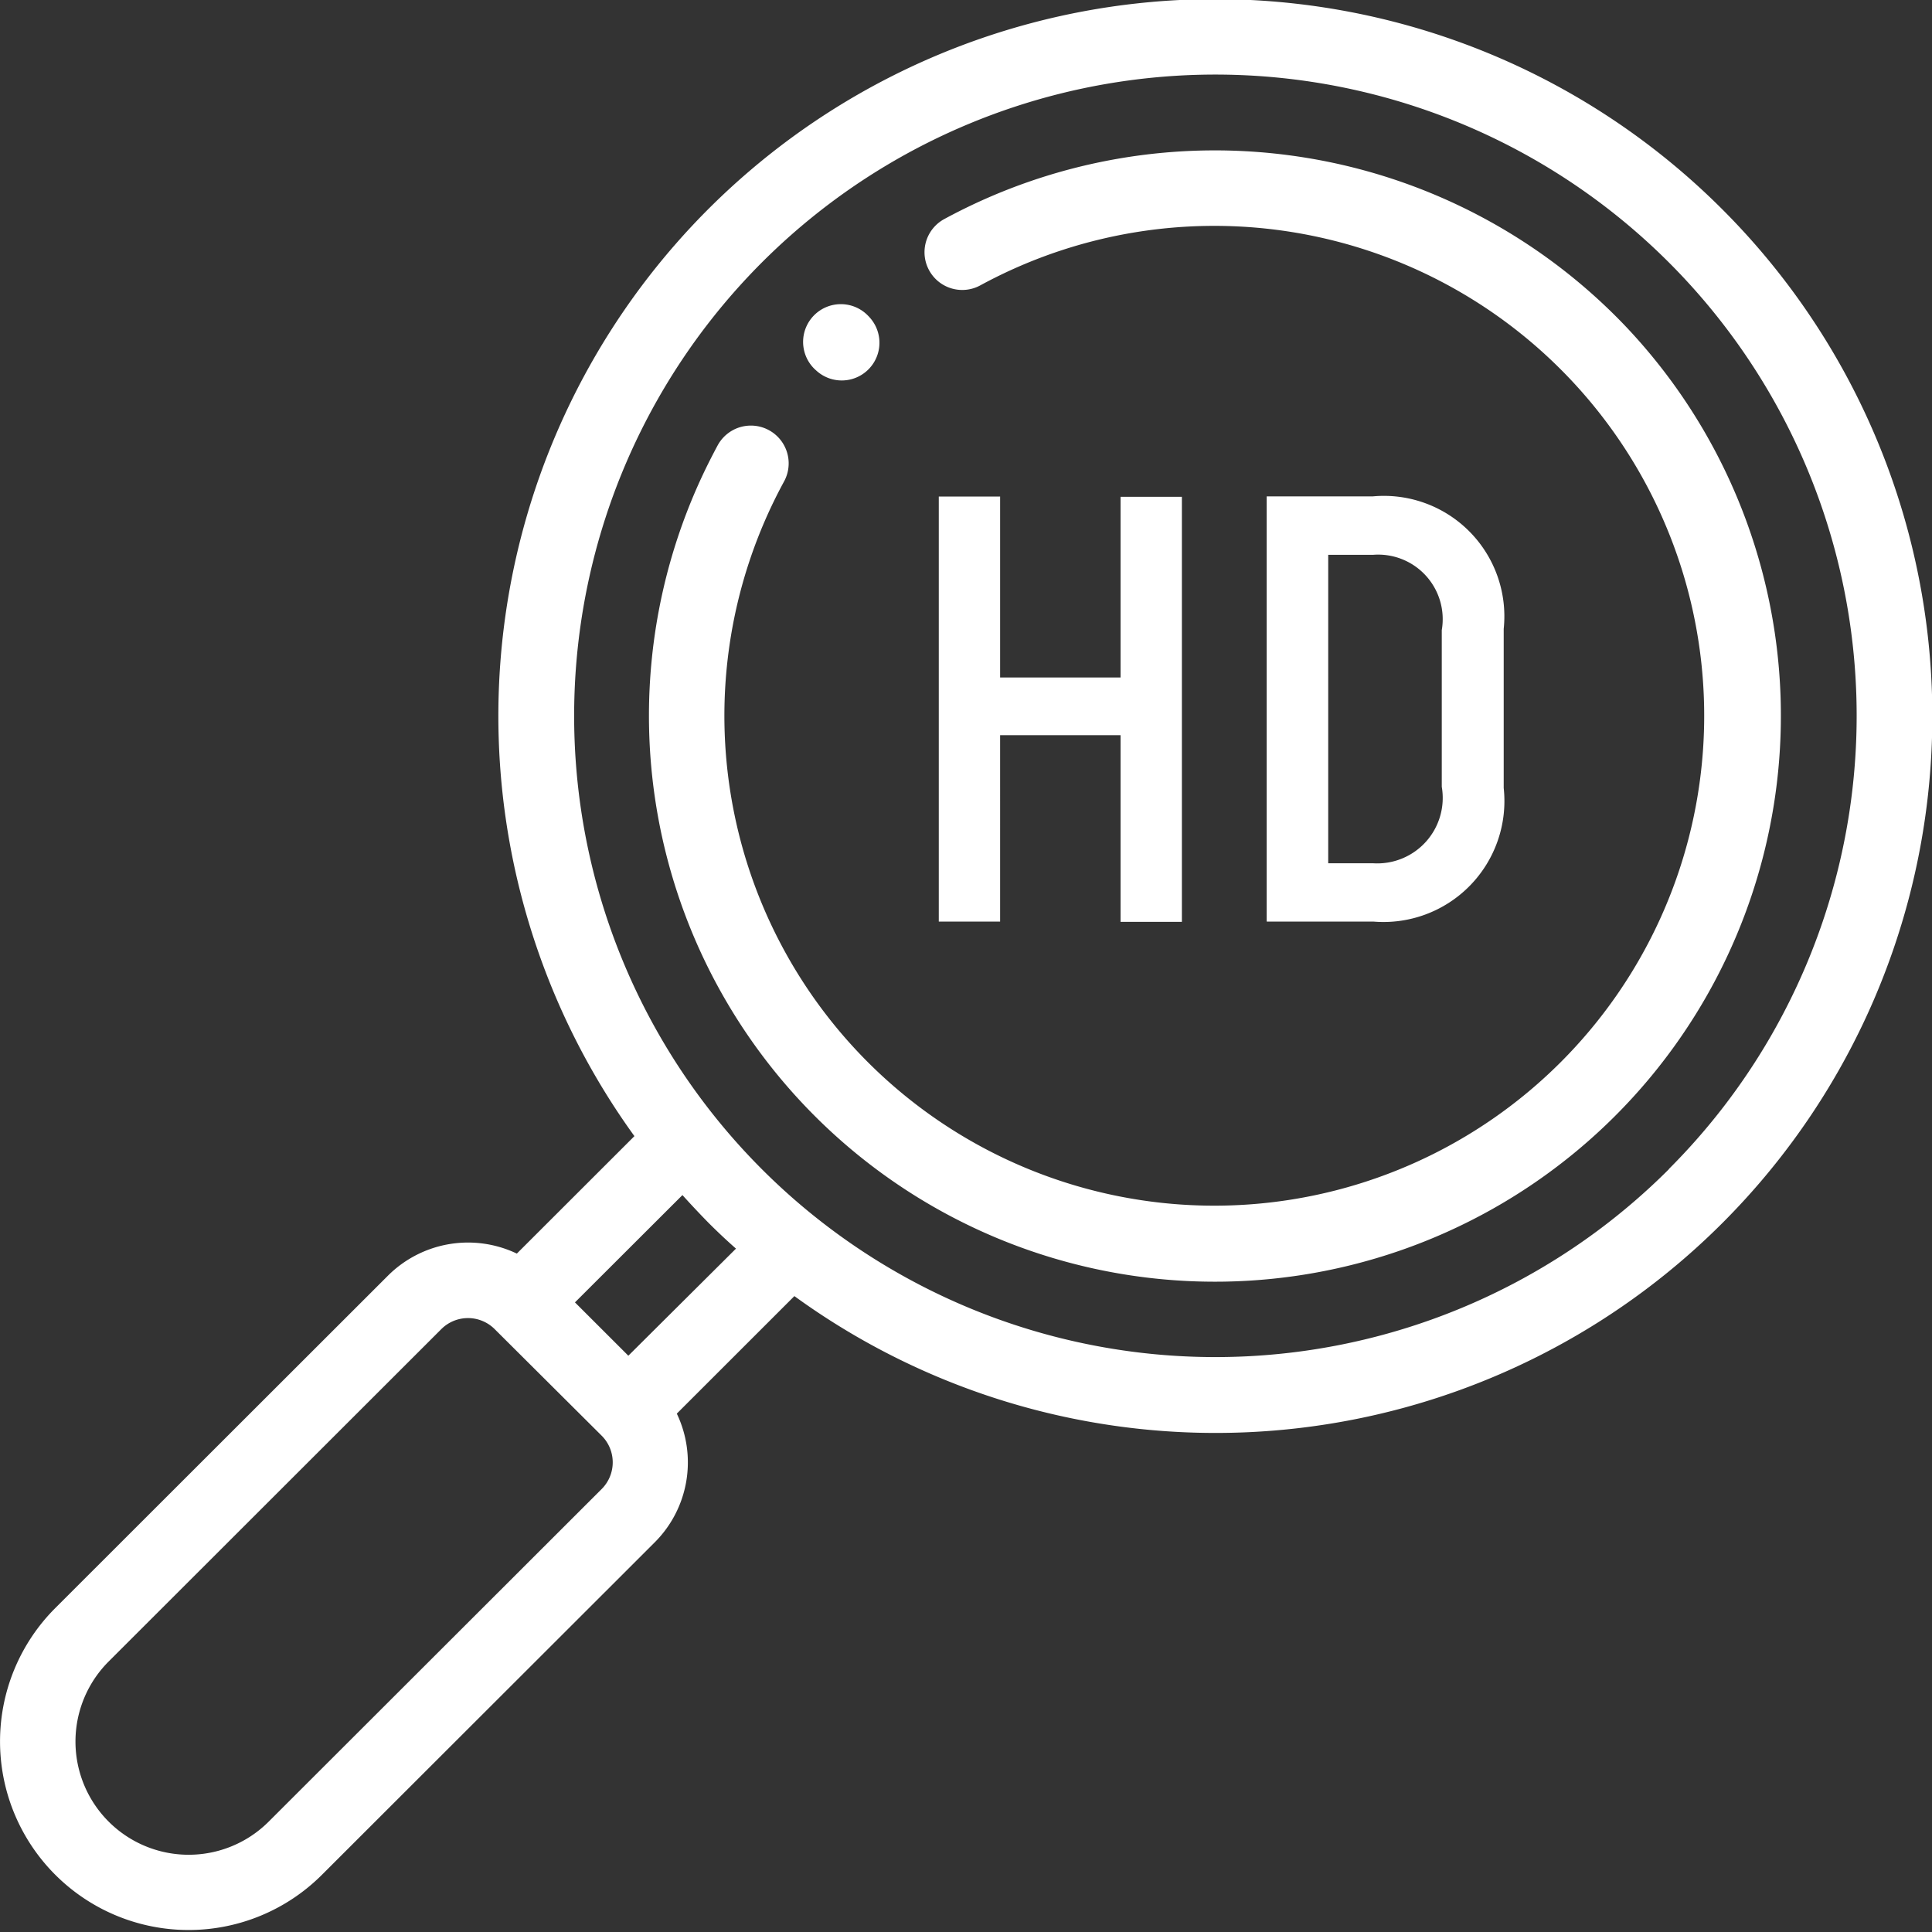 <svg xmlns="http://www.w3.org/2000/svg" width="35" height="35" viewBox="0 0 35 35">
  <rect x="0" y="0" width="35" height="35" fill="#333333" stroke="none"/>
<defs>
    <style>
      .cls-1 {
        fill: #fff;
        fill-rule: evenodd;
      }
    </style>
  </defs>
  <path class="cls-1" d="M29.449,5.911A10.28,10.28,0,0,0,17.1,3.972a0.683,0.683,0,1,0,.664,1.195,8.875,8.875,0,1,1-3.561,3.557,0.684,0.684,0,0,0-1.2-.659c-0.042.077-.116,0.219-0.188,0.364h0A10.253,10.253,0,1,0,29.449,5.911ZM31.2,3.791A12.986,12.986,0,0,0,11.493,20.582L9.363,22.71a2.054,2.054,0,0,0-2.335.4L1,29.133a3.416,3.416,0,1,0,4.834,4.829l6.027-6.021a2.048,2.048,0,0,0,.4-2.332l2.13-2.129A12.984,12.984,0,0,0,31.2,3.791ZM10.9,26.975L4.868,33a2.049,2.049,0,1,1-2.9-2.9l6.027-6.022a0.684,0.684,0,0,1,.966,0L10.9,26.009A0.683,0.683,0,0,1,10.9,26.975Zm0.483-2.415-0.967-.966,1.947-1.944q0.229,0.254.47,0.5c0.161,0.161.327,0.318,0.5,0.47Zm18.853-3.381a11.617,11.617,0,1,1,0-16.422A11.612,11.612,0,0,1,30.232,21.179ZM15.746,5.741a0.191,0.191,0,0,0-.017-0.018,0.684,0.684,0,1,0-.967.967L14.78,6.706A0.683,0.683,0,0,0,15.746,5.741Z"/>
  <path id="hd" class="cls-1" d="M20.3,8.995v3.278H18.118V8.995H17.007v7.7h1.111V13.319H20.3V16.7h1.111v-7.7H20.3Zm2.651,7.7h1.925a2.191,2.191,0,0,0,2.365-2.42V11.393a2.182,2.182,0,0,0-2.376-2.4H22.947v7.7Zm1.111-1.056V10.051h0.814a1.169,1.169,0,0,1,1.243,1.364v2.838a1.186,1.186,0,0,1-1.243,1.386H24.058Z"/>
</svg>

